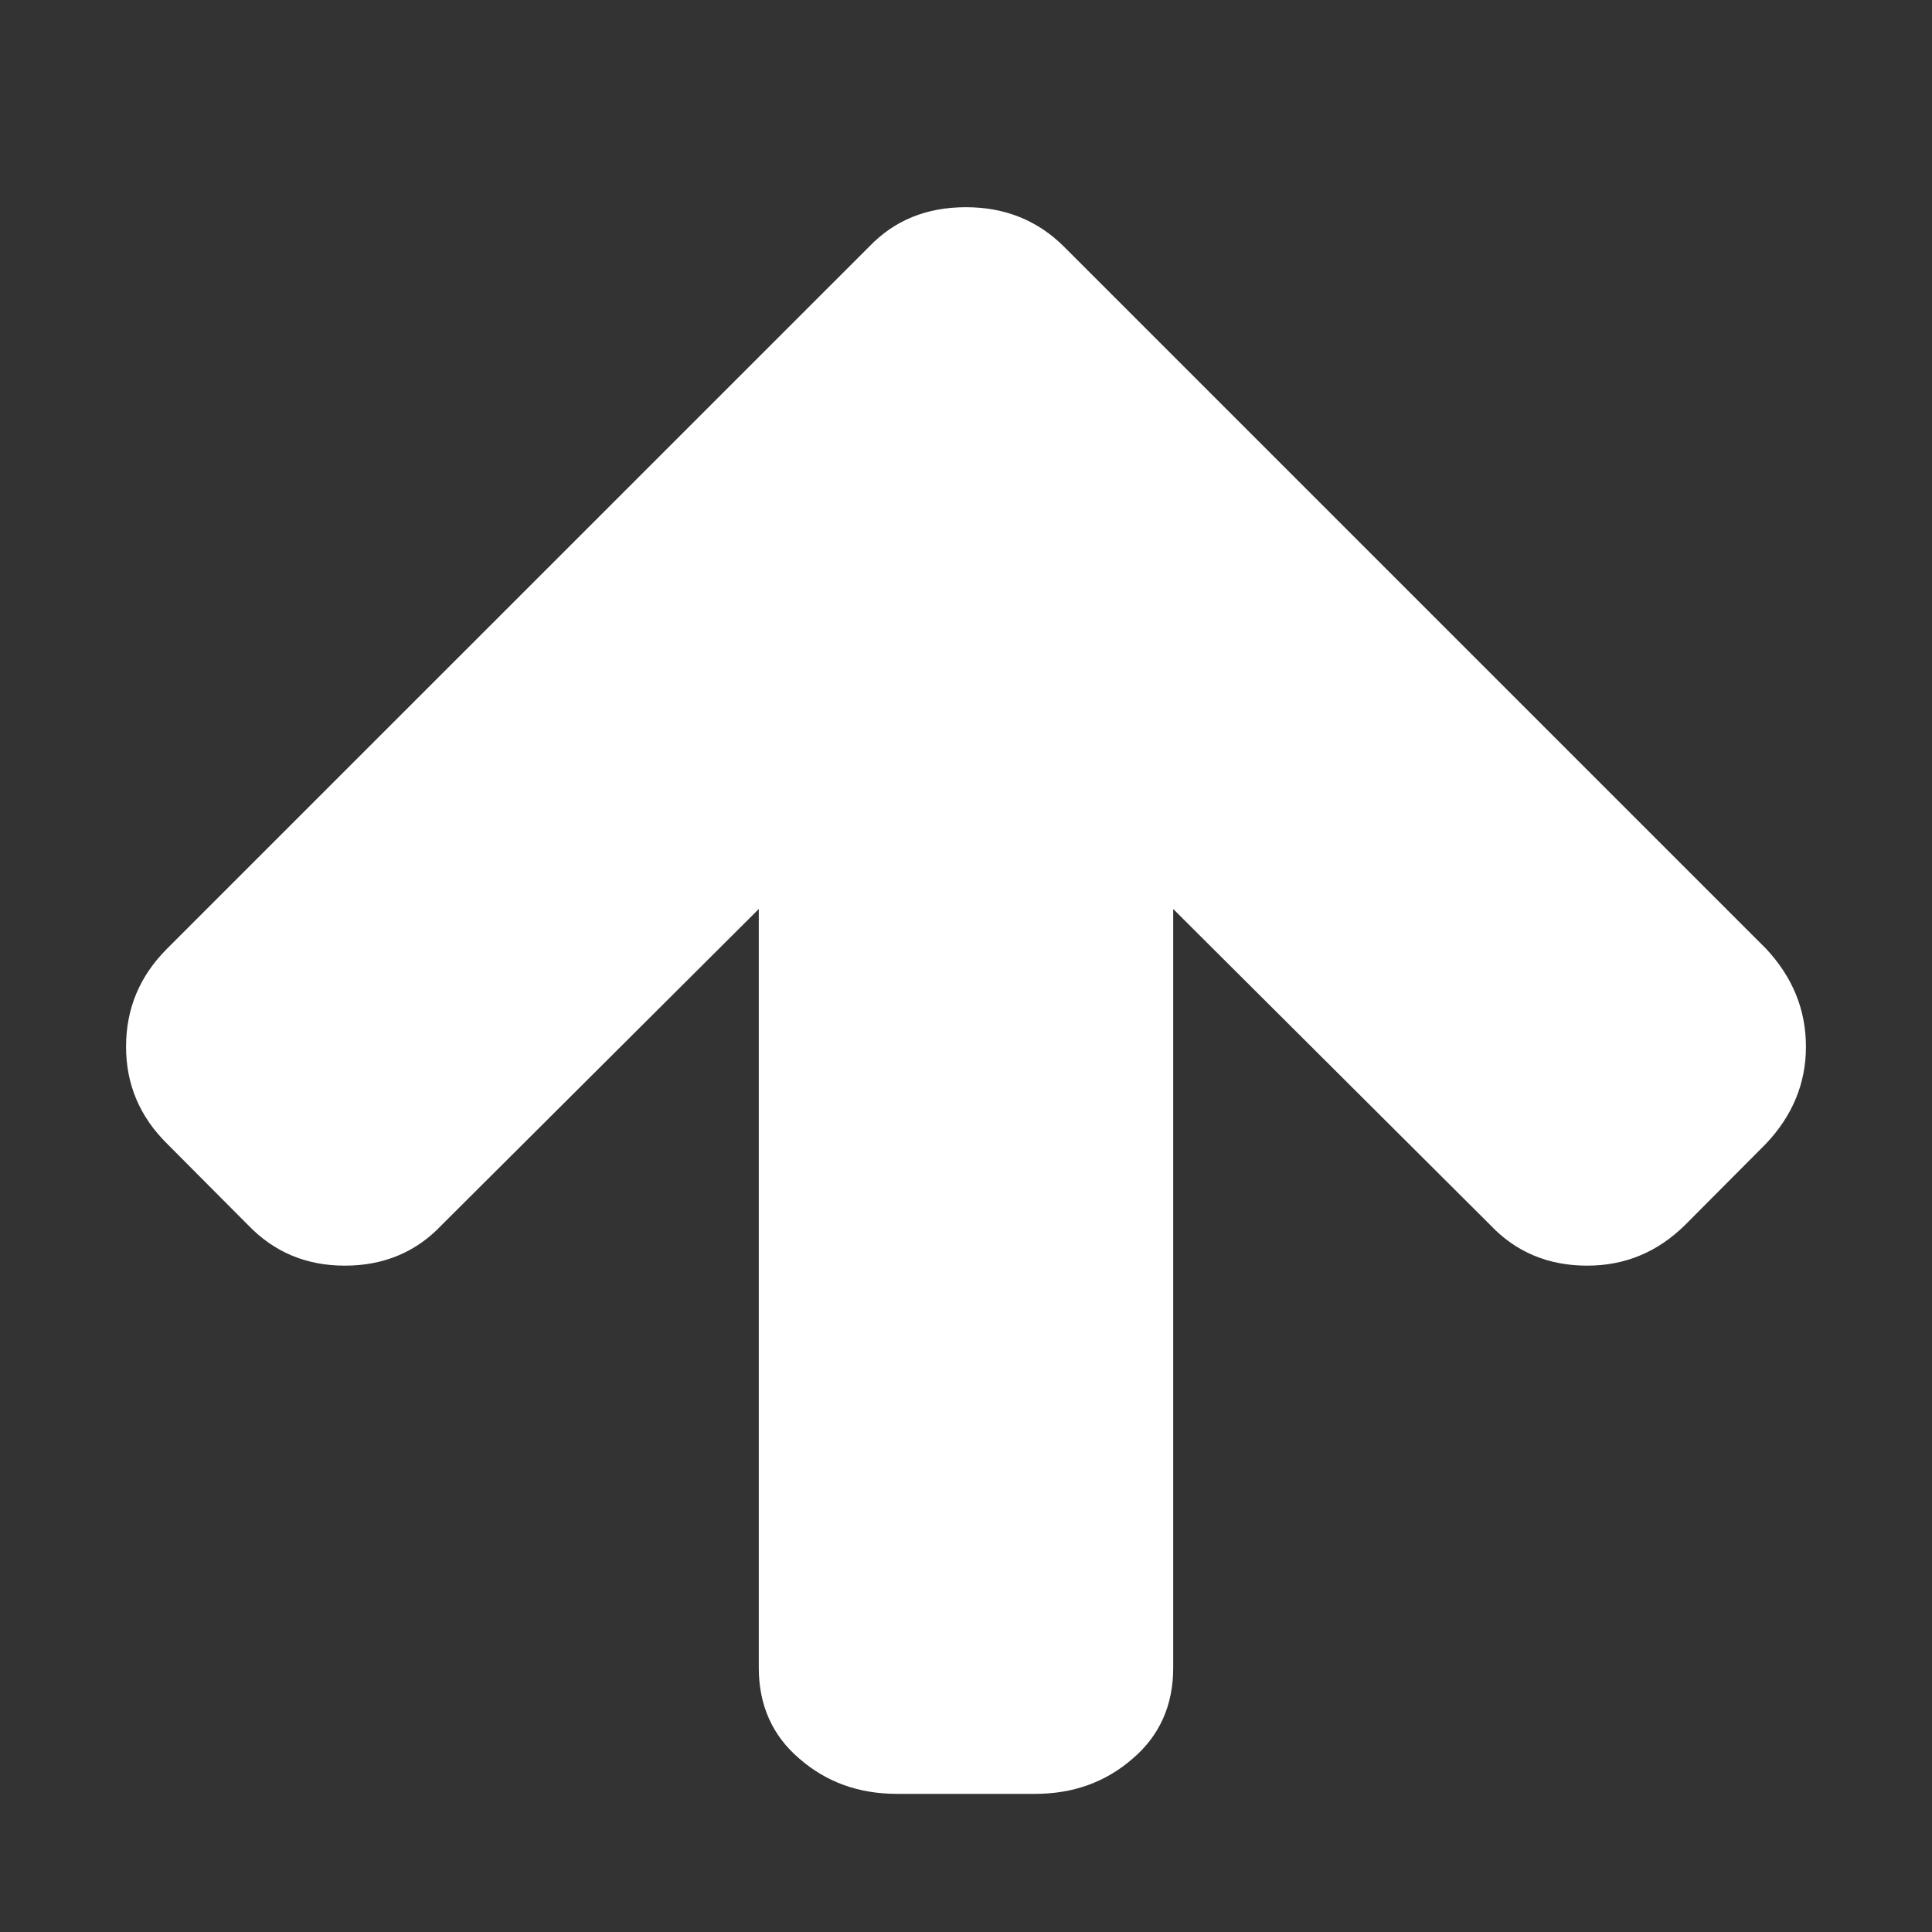 <?xml version="1.0" encoding="UTF-8"?>
<svg xmlns="http://www.w3.org/2000/svg" xmlns:xlink="http://www.w3.org/1999/xlink" width="20px" height="20px" viewBox="0 0 20 20" version="1.1">
<rect x="0" y="0" width="20" height="20" fill="#333333" stroke="none"/>
<g id="surface1">
<path style=" stroke:none;fill-rule:nonzero;fill:rgb(100%,100%,100%);fill-opacity:1;" d="M 18.695 10.836 C 18.695 11.215 18.555 11.551 18.281 11.84 L 17.445 12.68 C 17.16 12.961 16.824 13.102 16.43 13.102 C 16.027 13.102 15.691 12.961 15.426 12.68 L 12.145 9.41 L 12.145 17.266 C 12.145 17.652 12.004 17.969 11.723 18.207 C 11.445 18.449 11.109 18.57 10.715 18.57 L 9.285 18.57 C 8.891 18.57 8.555 18.449 8.277 18.207 C 7.996 17.969 7.855 17.652 7.855 17.266 L 7.855 9.41 L 4.574 12.68 C 4.309 12.961 3.973 13.102 3.57 13.102 C 3.168 13.102 2.836 12.961 2.566 12.68 L 1.73 11.84 C 1.445 11.559 1.305 11.223 1.305 10.836 C 1.305 10.441 1.445 10.105 1.73 9.82 L 8.996 2.555 C 9.258 2.281 9.59 2.145 10 2.145 C 10.402 2.145 10.742 2.281 11.016 2.555 L 18.281 9.82 C 18.555 10.113 18.695 10.449 18.695 10.836 Z M 18.695 10.836 "/>
</g>
</svg>
